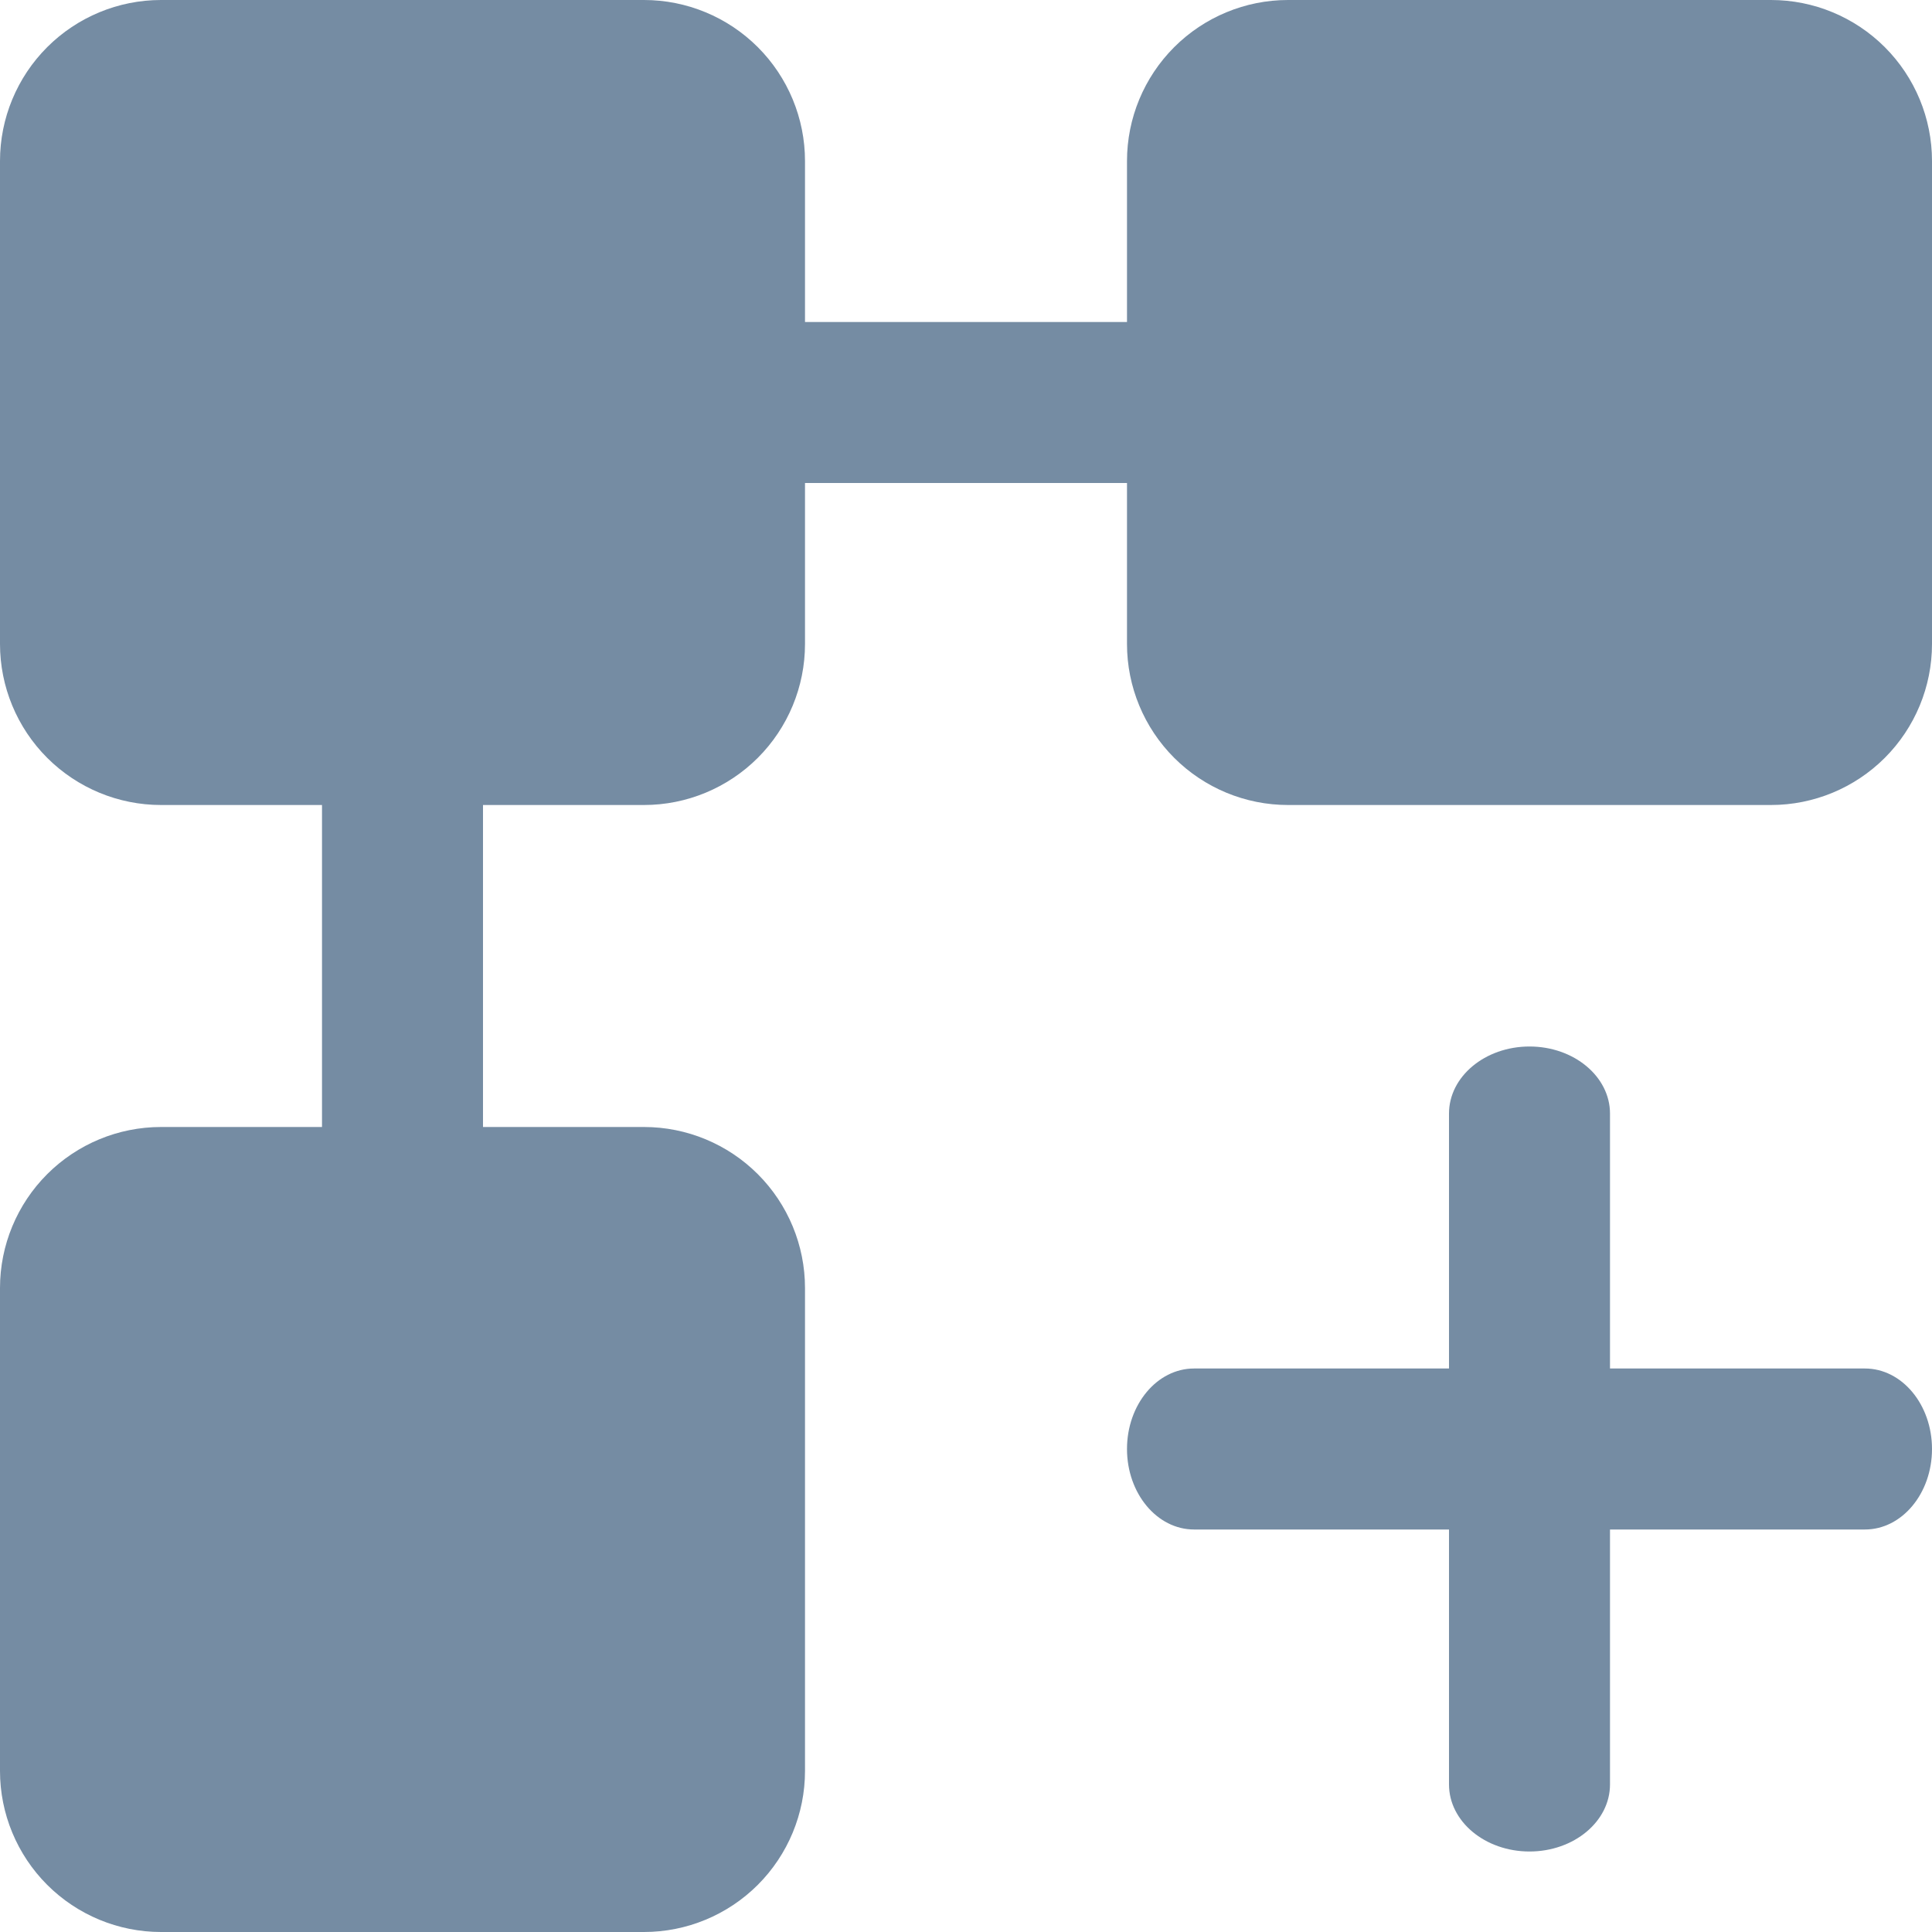 <?xml version="1.0" encoding="utf-8"?>
<svg width="800px" height="800px" viewBox="0 0 24 24" id="meteor-icon-kit__solid-flow" fill="none" xmlns="http://www.w3.org/2000/svg"><path fill-rule="evenodd" clip-rule="evenodd" d="M8 0C8.53 0 9.039 0.211 9.414 0.586C9.789 0.961 10 1.47 10 2V4H14V2C14 1.47 14.211 0.961 14.586 0.586C14.961 0.211 15.47 0 16 0H22C22.53 0 23.039 0.211 23.414 0.586C23.789 0.961 24 1.47 24 2V8C24 8.53 23.789 9.039 23.414 9.414C23.039 9.789 22.53 10 22 10H16C15.47 10 14.961 9.789 14.586 9.414C14.211 9.039 14 8.53 14 8V6H10V8C10 8.53 9.789 9.039 9.414 9.414C9.039 9.789 8.53 10 8 10H6V14H8C8.53 14 9.039 14.211 9.414 14.586C9.789 14.961 10 15.47 10 16V22C10 22.53 9.789 23.039 9.414 23.414C9.039 23.789 8.53 24 8 24H2C1.47 24 0.961 23.789 0.586 23.414C0.211 23.039 0 22.53 0 22V16C0 15.47 0.211 14.961 0.586 14.586C0.961 14.211 1.47 14 2 14H4V10H2C1.47 10 0.961 9.789 0.586 9.414C0.211 9.039 0 8.53 0 8V2C0 1.47 0.211 0.961 0.586 0.586C0.961 0.211 1.47 0 2 0H8ZM19 13C19.552 13 20 13.373 20 13.833V17H23.167C23.627 17 24 17.448 24 18C24 18.552 23.627 19 23.167 19H20V22.167C20 22.627 19.552 23 19 23C18.448 23 18 22.627 18 22.167V19H14.833C14.373 19 14 18.552 14 18C14 17.448 14.373 17 14.833 17H18V13.833C18 13.373 18.448 13 19 13Z" fill="#758CA3"/></svg>